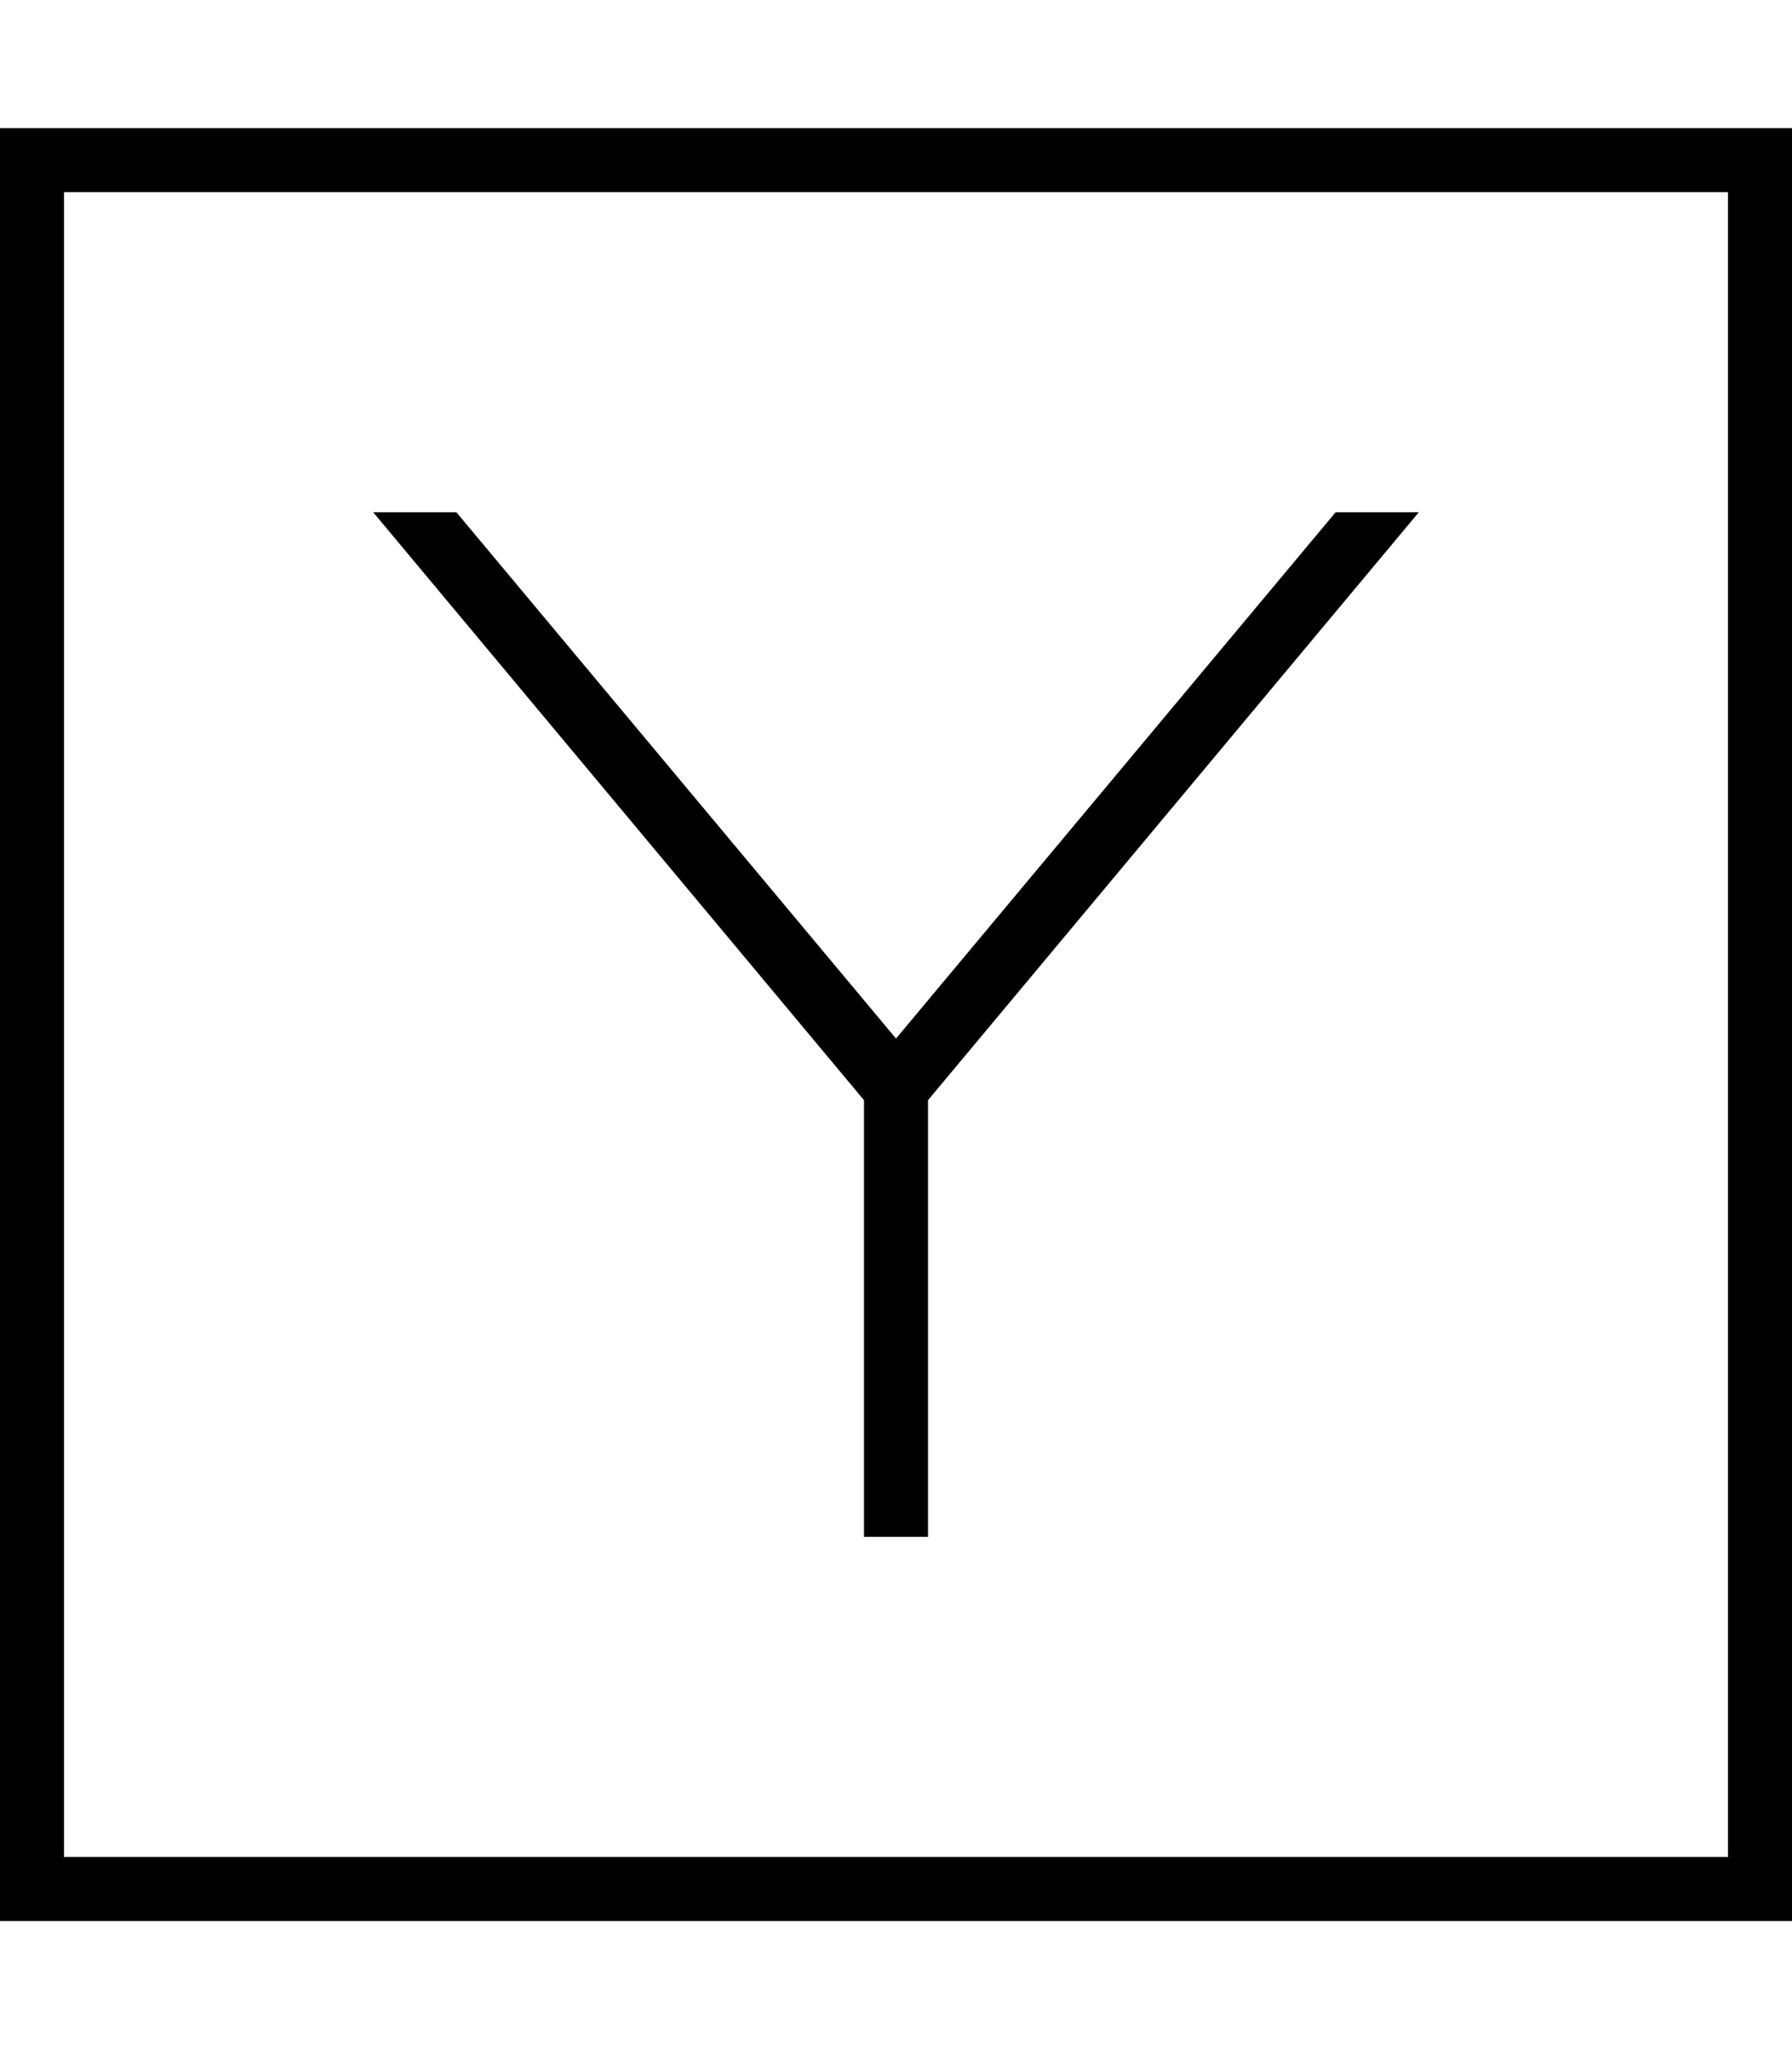 <svg xmlns="http://www.w3.org/2000/svg" viewBox="0 0 448 512"><!--! Font Awesome Pro 6.5.1 by @fontawesome - https://fontawesome.com License - https://fontawesome.com/license (Commercial License) Copyright 2023 Fonticons, Inc. --><path d="M16 48V464H432V48H16zM0 32H16 432h16V48 464v16H432 16 0V464 48 32zM216 274.9L93.3 128h20.8L224 259.5 333.9 128h20.8L232 274.9V376v8H216v-8V274.9z"/></svg>